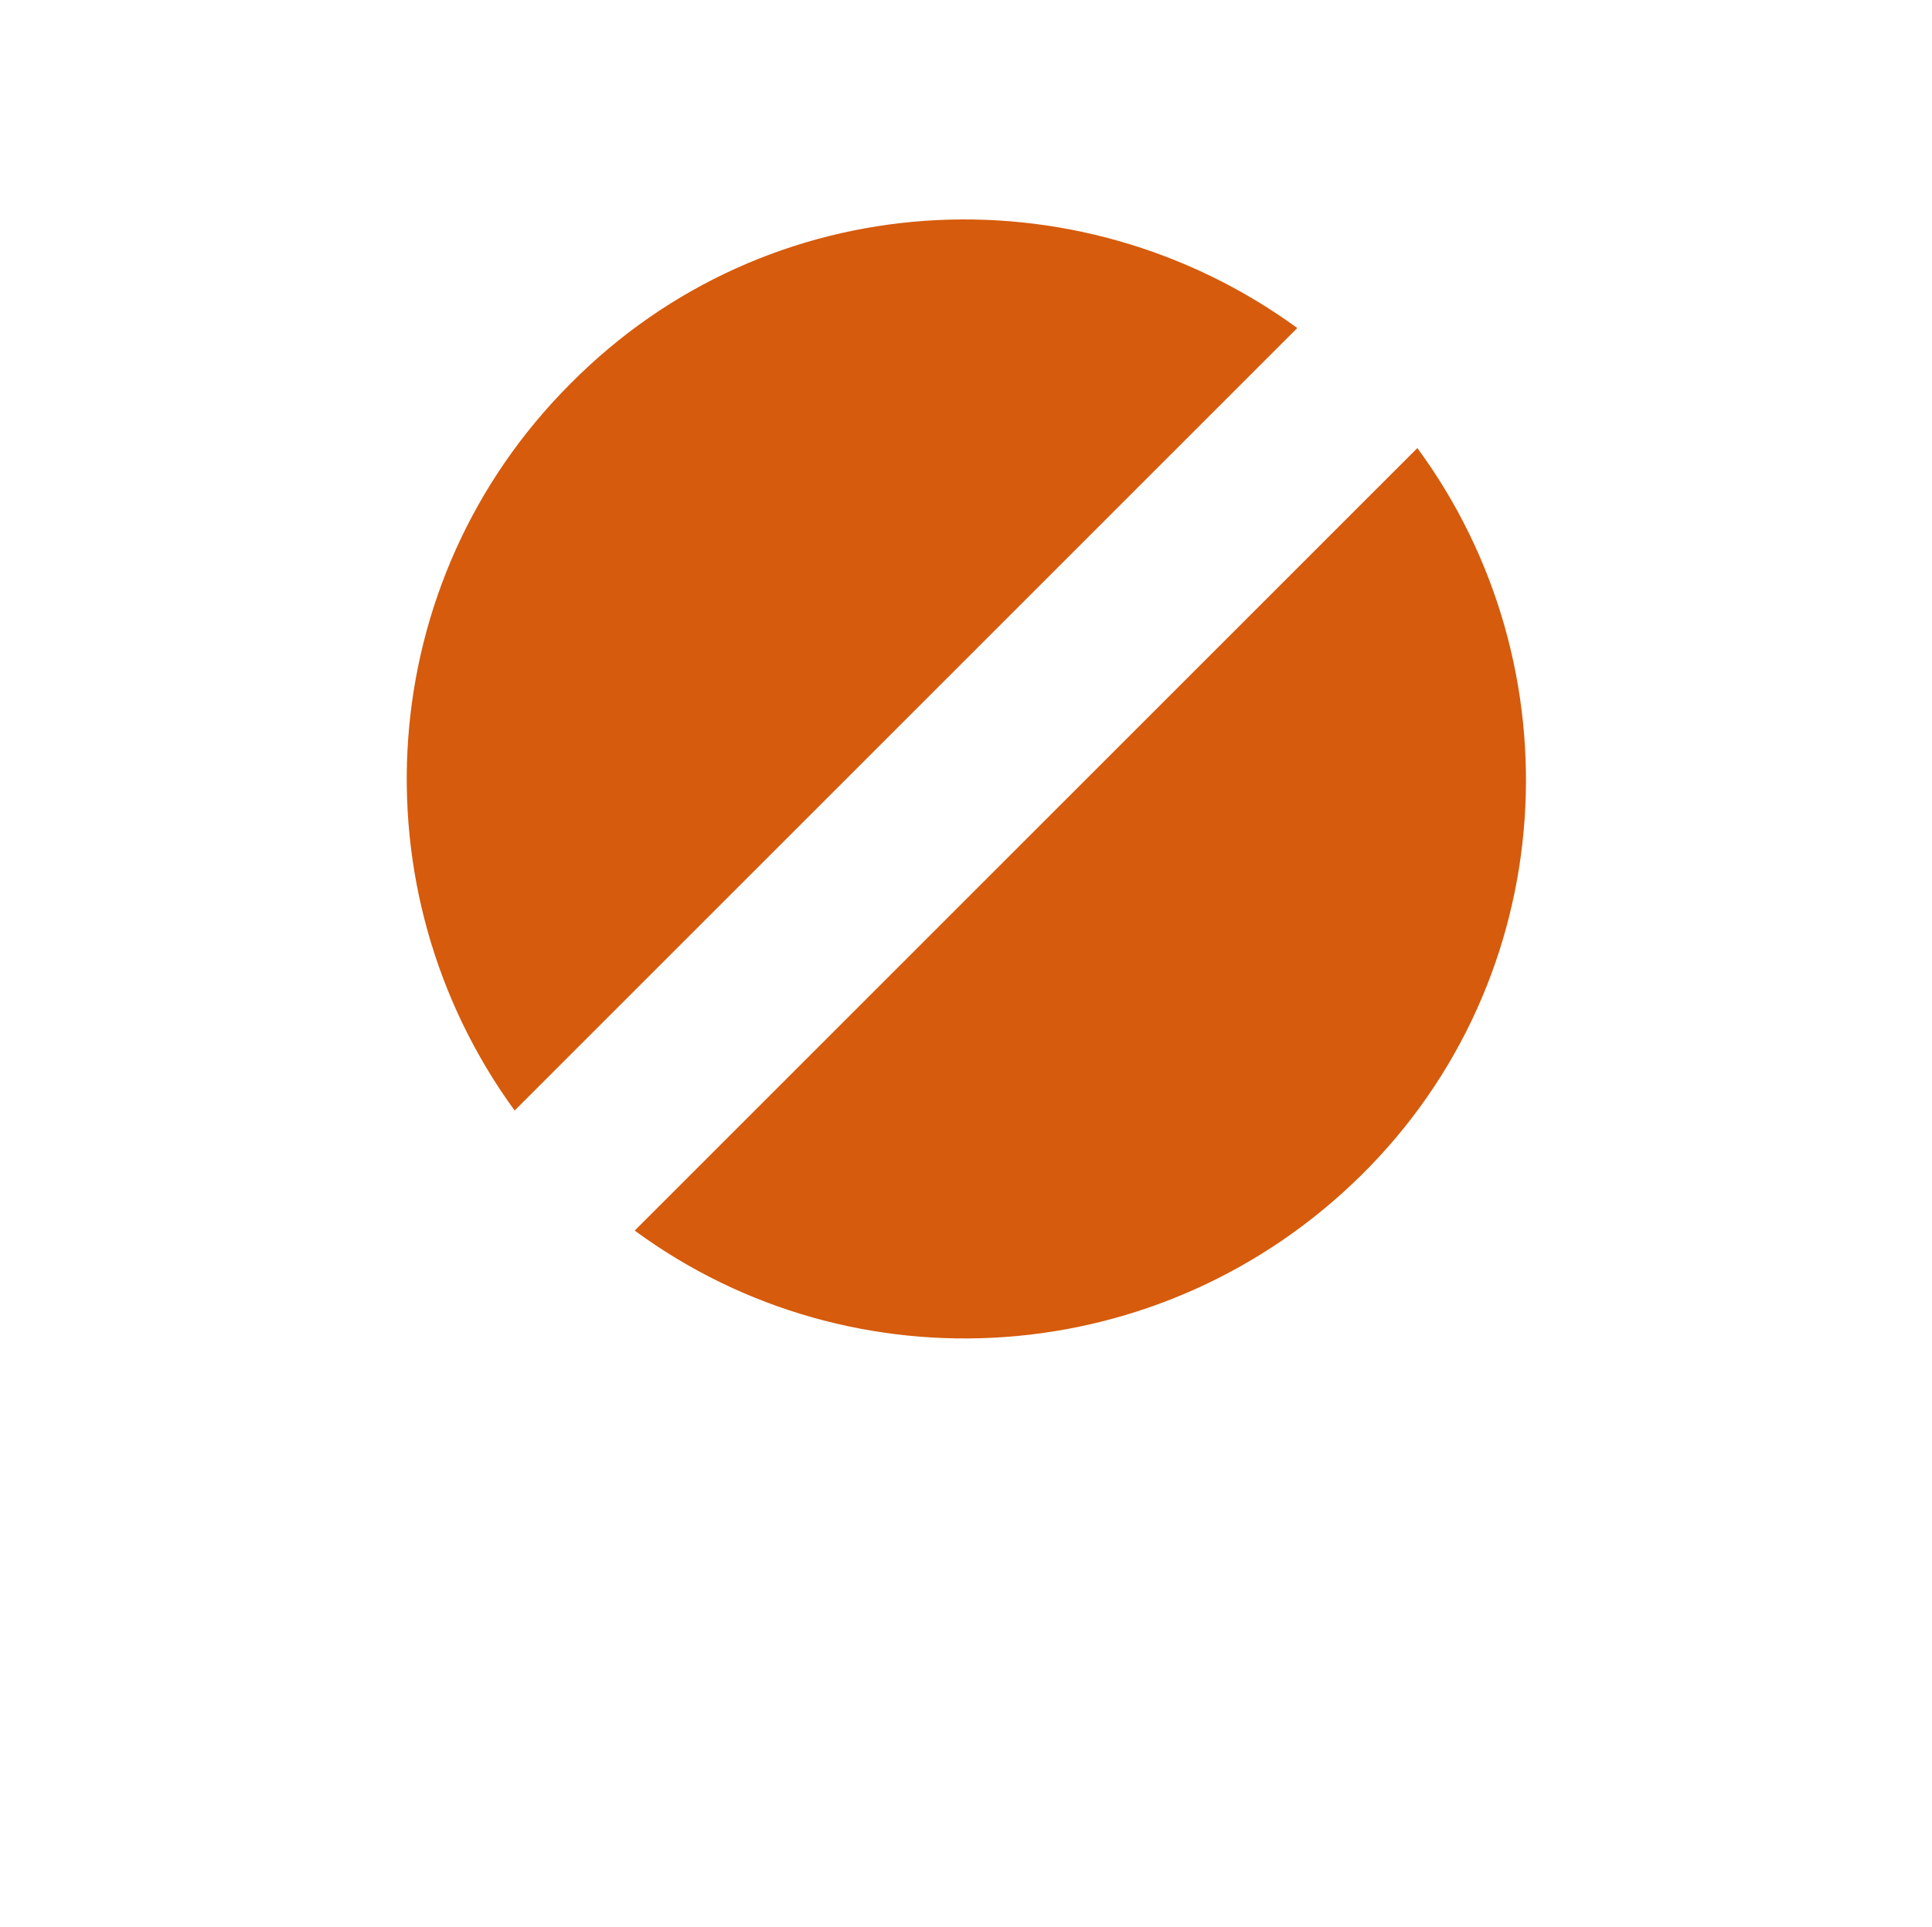 <?xml version="1.0" encoding="utf-8"?>
<!-- Generator: Adobe Illustrator 24.0.1, SVG Export Plug-In . SVG Version: 6.00 Build 0)  -->
<svg version="1.1" id="Capa_1" xmlns="http://www.w3.org/2000/svg" xmlns:xlink="http://www.w3.org/1999/xlink" x="0px" y="0px"
	 viewBox="0 0 90.1 89.9" style="enable-background:new 0 0 90.1 89.9;" xml:space="preserve">
<style type="text/css">
	.st0{fill:#D65B0C;}
</style>
<g>
	<path class="st0" d="M26.6,17.9c-9.2,9.2-10.1,23.6-2.6,33.9l36.5-36.5C50.2,7.8,35.8,8.6,26.6,17.9z"/>
	<path class="st0" d="M66.1,20.9L29.6,57.4c10.2,7.5,24.6,6.6,33.9-2.6S73.6,31.1,66.1,20.9z"/>
</g>
</svg>
